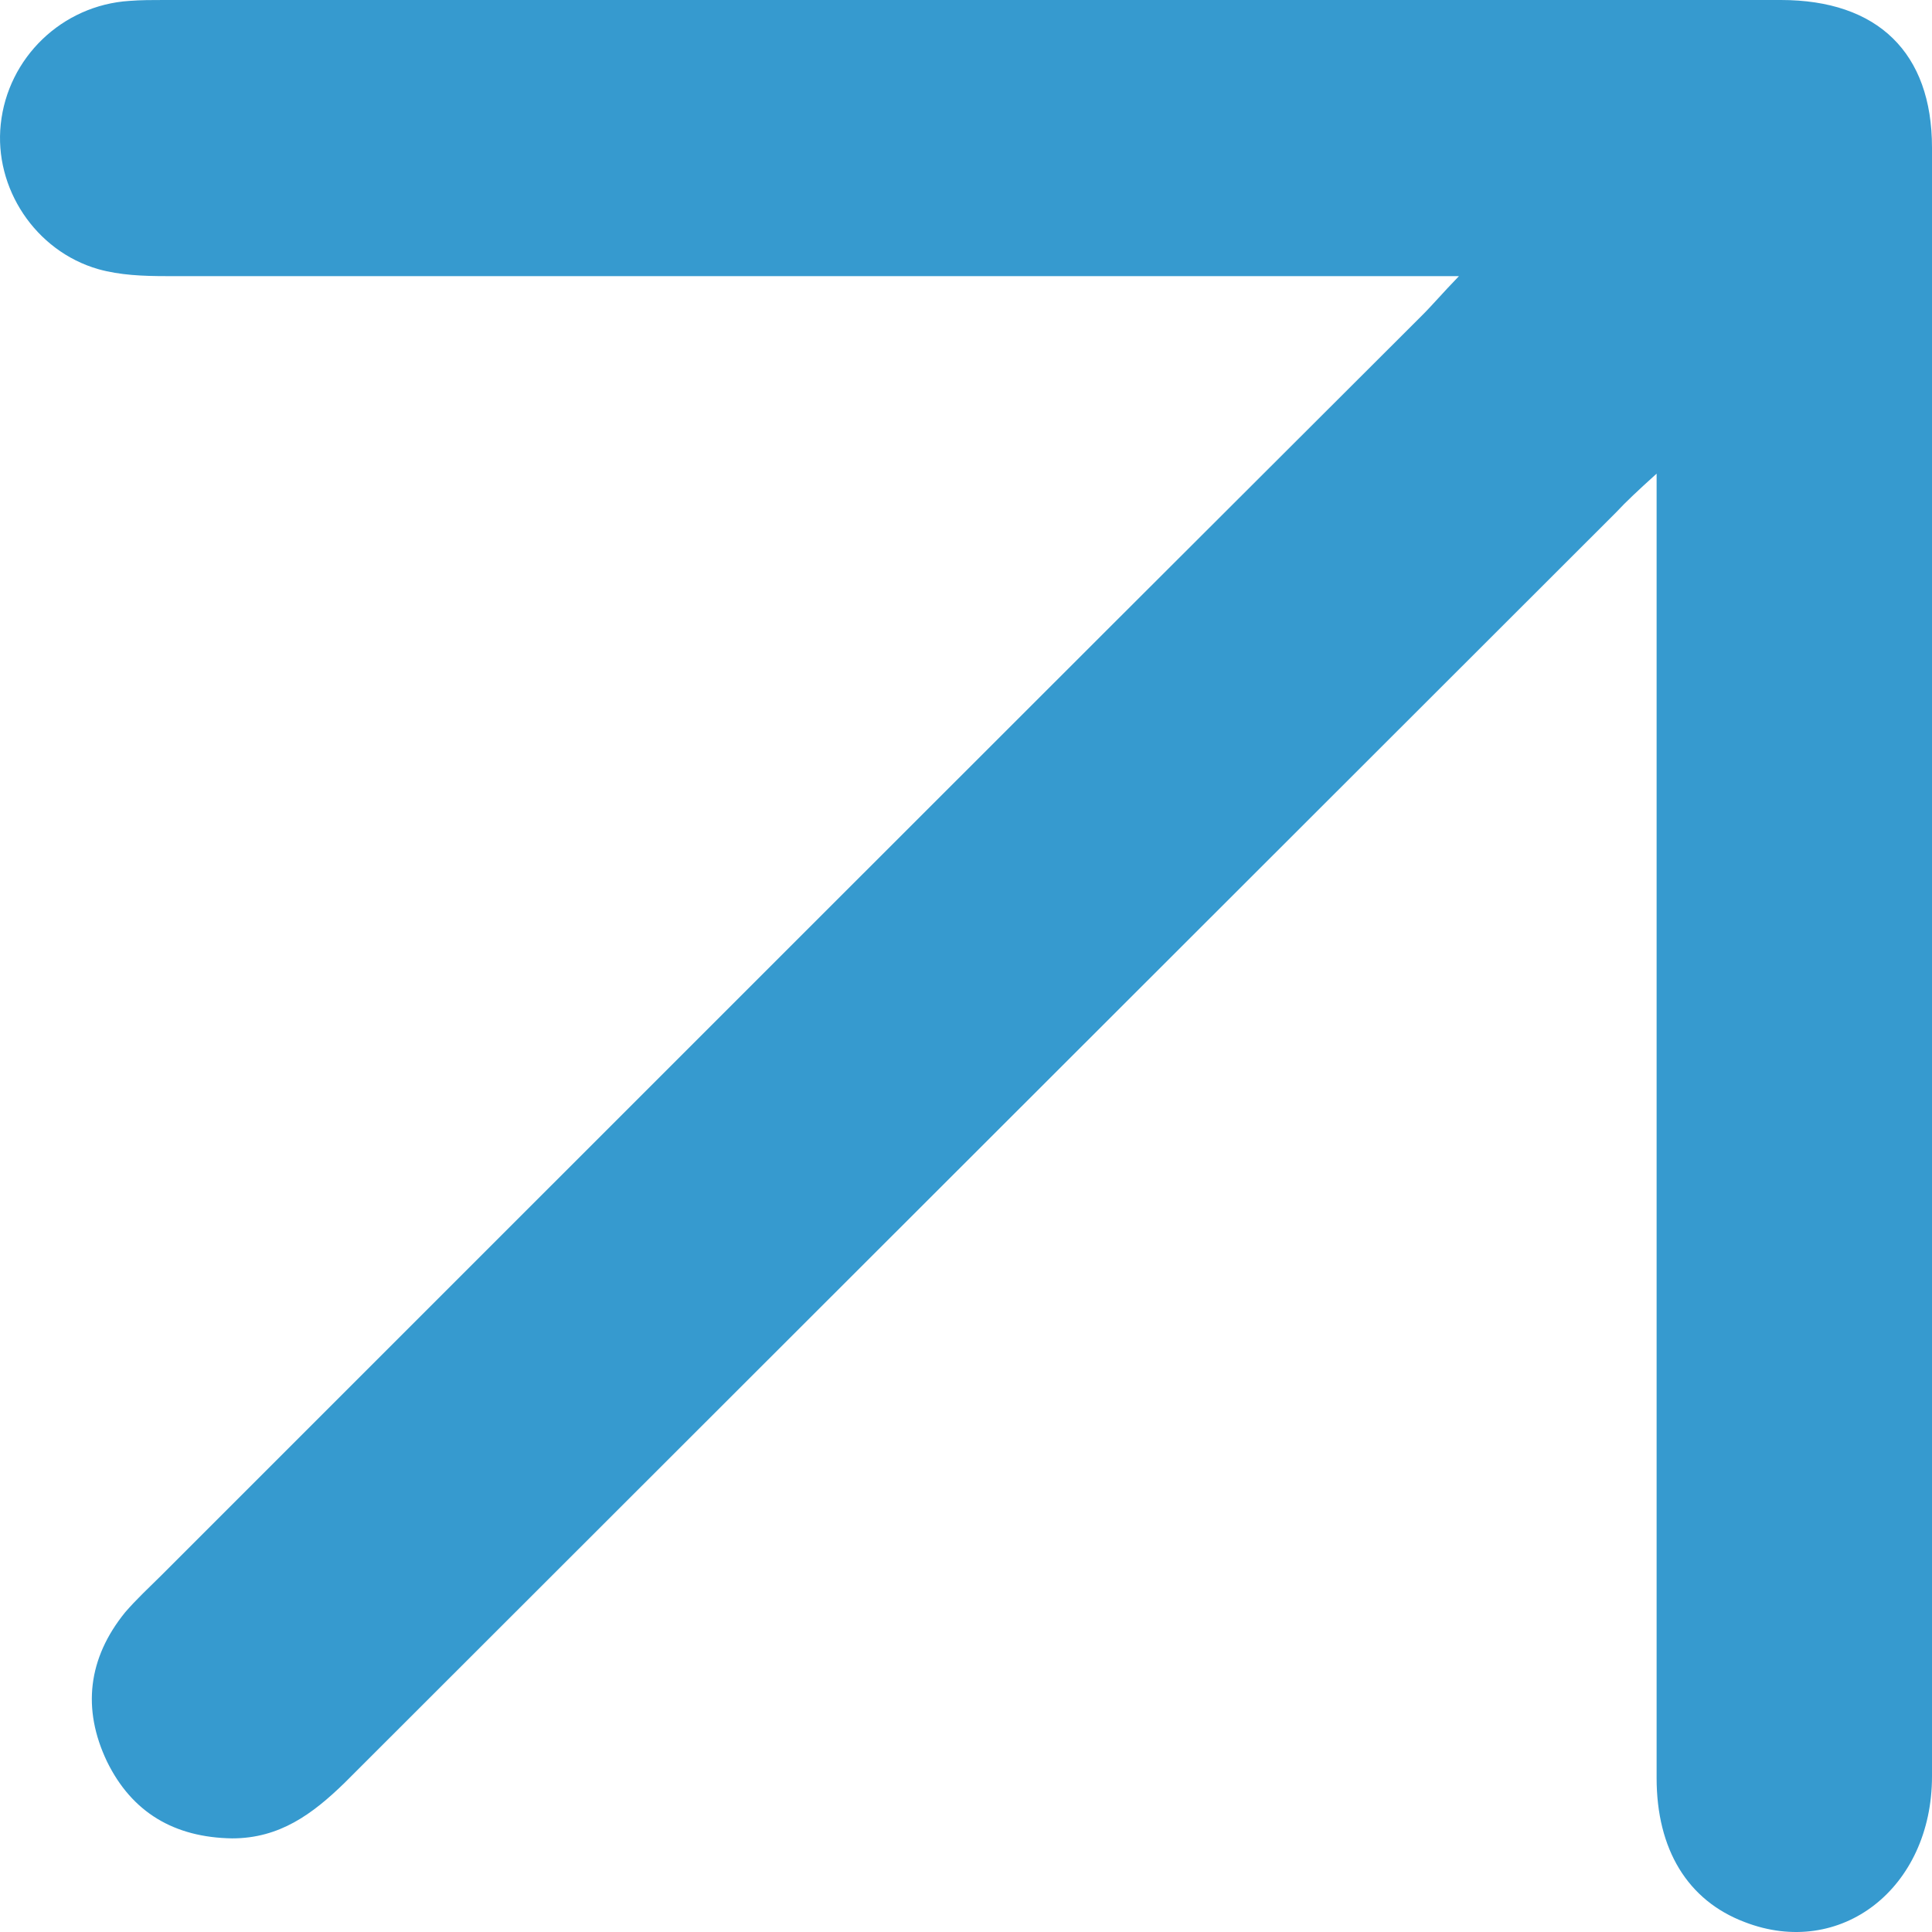 <svg xmlns="http://www.w3.org/2000/svg" width="13" height="13" viewBox="0 0 13 13" fill="none"><path d="M11.147 3.187C11.147 3.524 11.147 3.785 11.147 4.046C11.147 6.687 11.147 9.323 11.147 11.964C11.147 12.445 11.356 12.788 11.739 12.933C12.384 13.183 13 12.707 13 11.952C13 8.301 13 4.644 13 0.993C13 0.354 12.634 4.56649e-07 11.983 4.82244e-07C8.359 6.24848e-07 4.728 7.6768e-07 1.103 9.10283e-07C1.027 9.13254e-07 0.946 9.16454e-07 0.871 0.006C0.417 0.035 0.052 0.389 0.005 0.836C-0.041 1.265 0.237 1.689 0.661 1.811C0.807 1.852 0.964 1.858 1.12 1.858C3.897 1.858 6.674 1.858 9.451 1.858C9.549 1.858 9.654 1.858 9.817 1.858C9.7 1.979 9.637 2.055 9.561 2.13C6.732 4.952 3.909 7.778 1.086 10.6C1.004 10.681 0.917 10.762 0.842 10.849C0.592 11.157 0.551 11.499 0.72 11.853C0.888 12.196 1.173 12.364 1.562 12.37C1.881 12.37 2.102 12.207 2.317 11.998C5.169 9.148 8.022 6.298 10.874 3.448C10.944 3.373 11.019 3.303 11.147 3.187Z" fill="#369ACF"></path></svg>